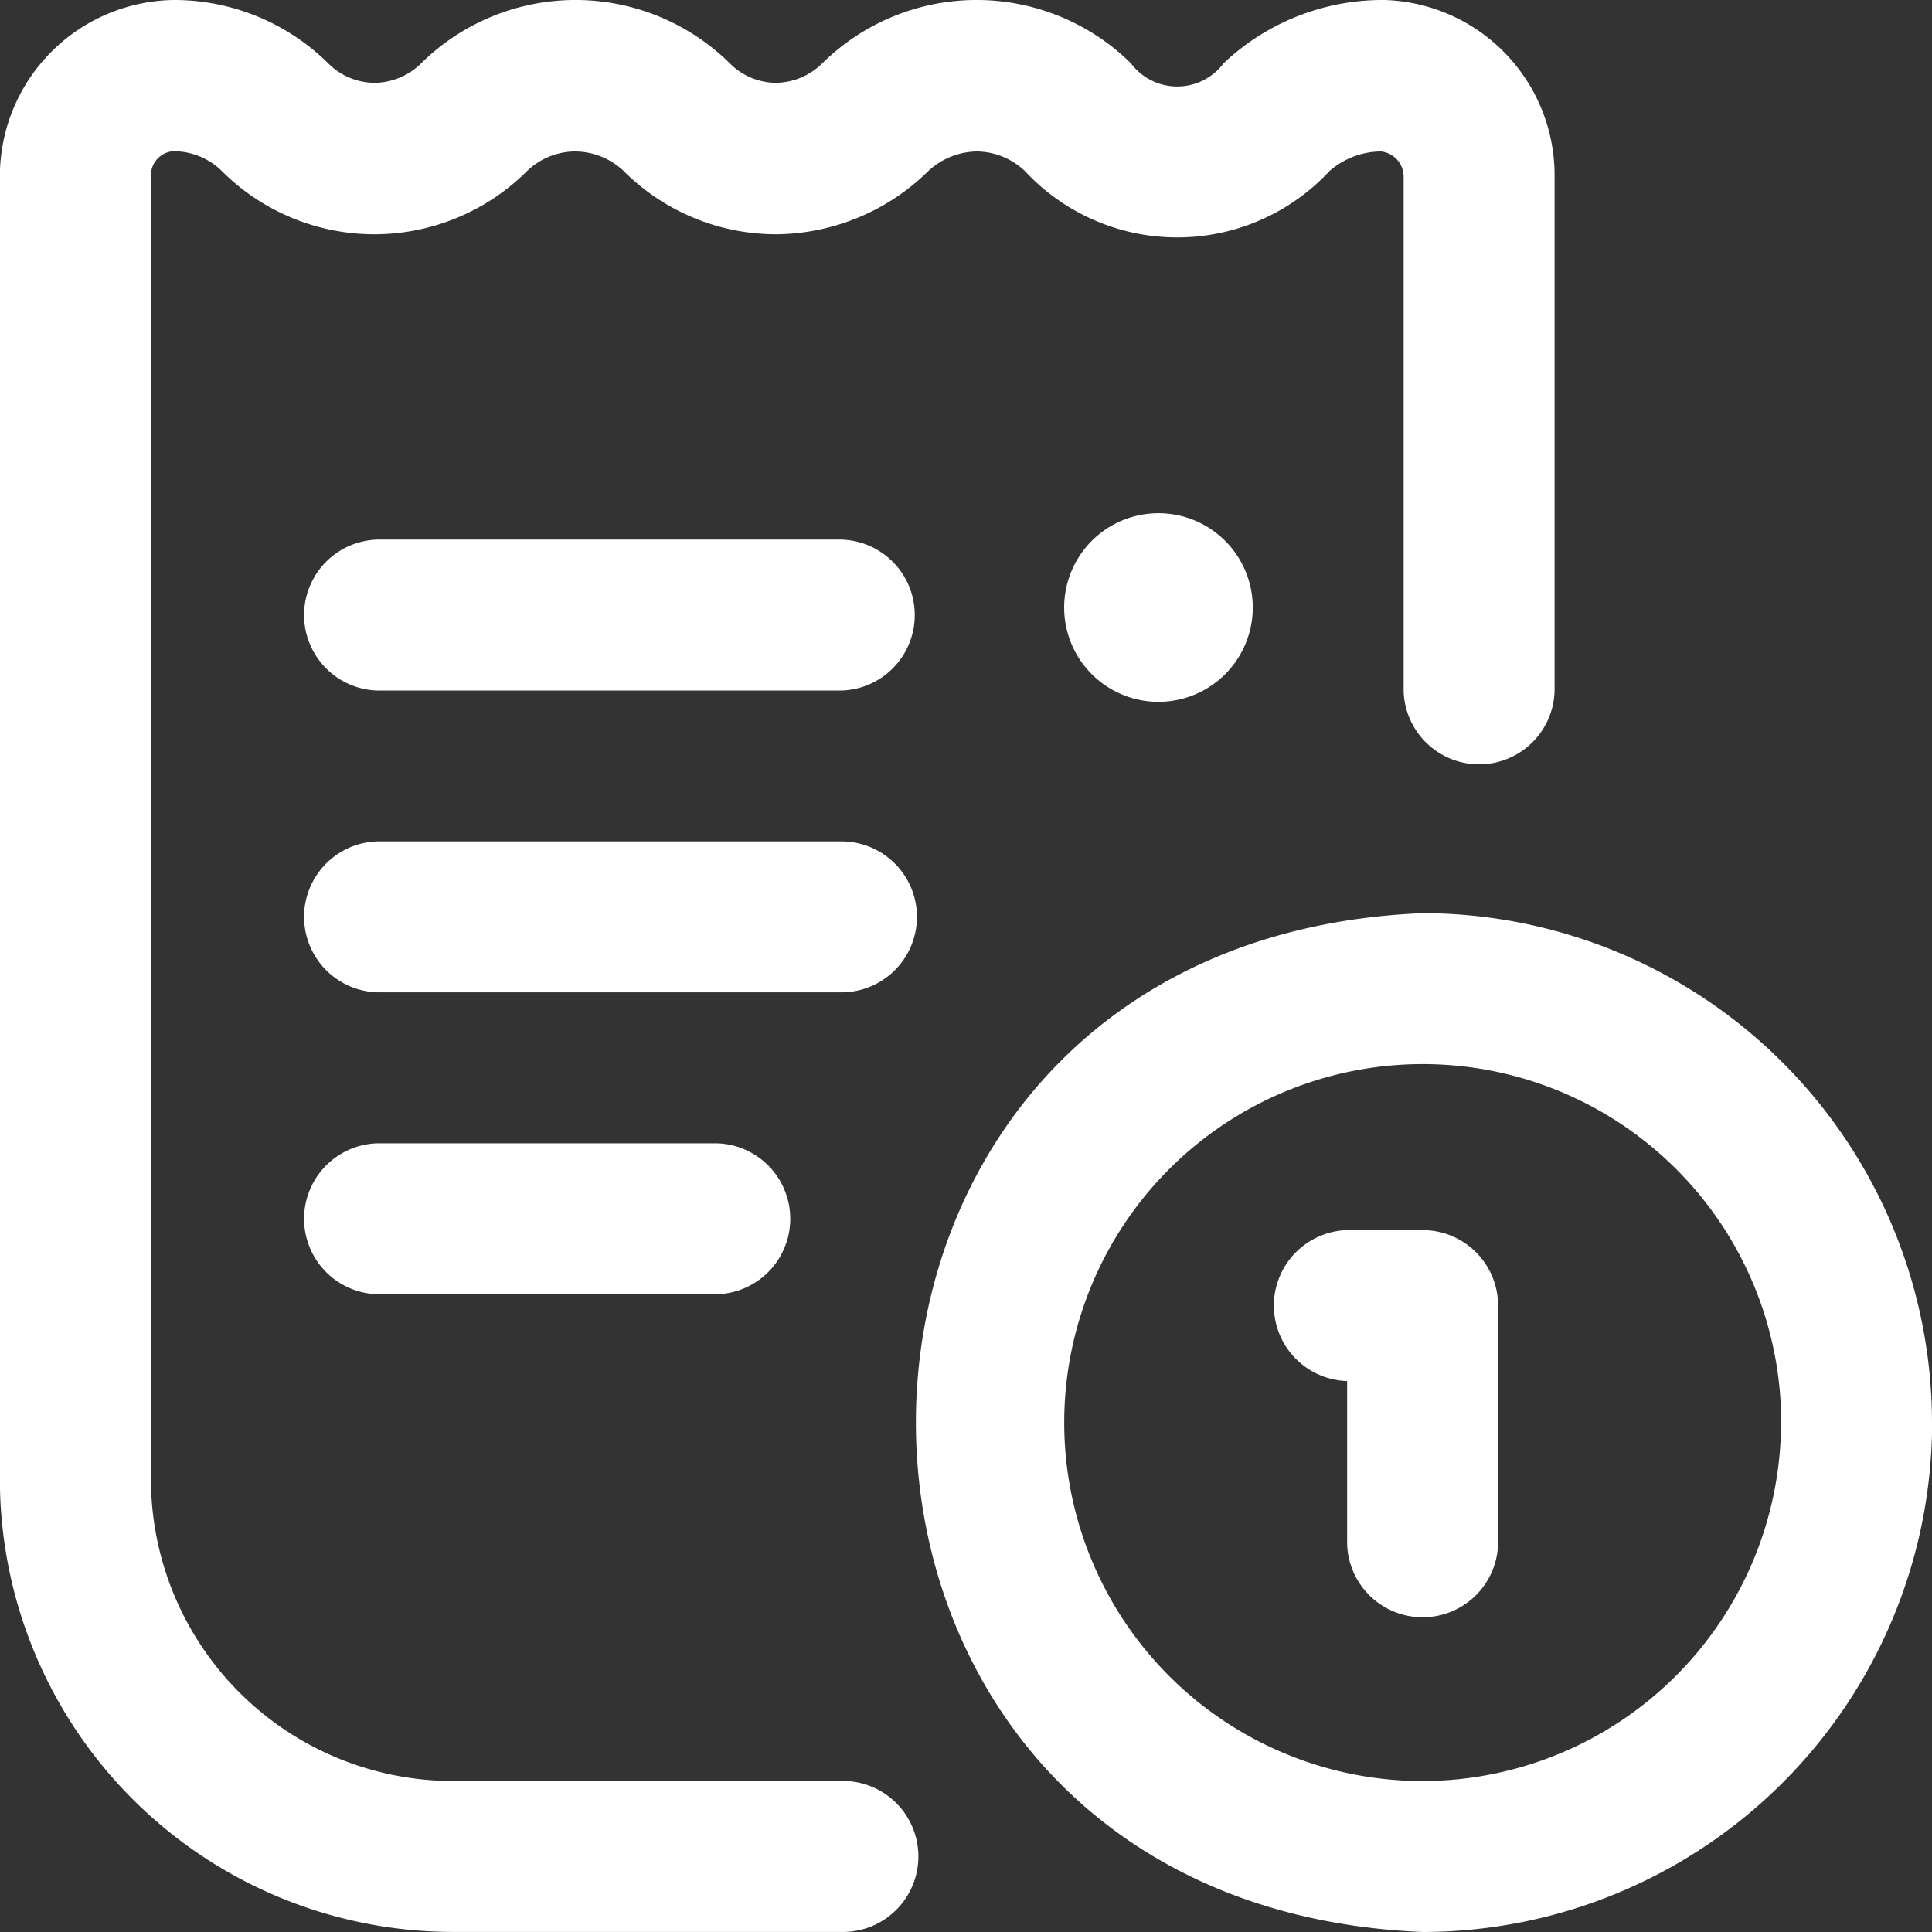 <svg id="history_via" xmlns="http://www.w3.org/2000/svg" width="29.582" height="29.582" viewBox="0 0 29.582 29.582">
  <rect x="0" y="0" width="29.582" height="29.582" fill="#333333" stroke="none"/>
  <path id="receipt" d="M14.966,0ZM2.66,2.311h0ZM21.206,0a3.543,3.543,0,0,0-2.468.968.887.887,0,0,1-1.421,0,3.364,3.364,0,0,0-4.723,0,1.032,1.032,0,0,1-.712.3h0a1.009,1.009,0,0,1-.707-.3,3.364,3.364,0,0,0-4.723,0,1.029,1.029,0,0,1-.711.3h0a1.01,1.01,0,0,1-.715-.3A3.355,3.355,0,0,0,2.66,0,2.7,2.7,0,0,0,0,2.7V22.648a6.941,6.941,0,0,0,6.933,6.933h6.009a1.156,1.156,0,0,0,0-2.311H6.935a4.627,4.627,0,0,1-4.622-4.622V2.7a.37.37,0,0,1,.347-.385h0a1.058,1.058,0,0,1,.735.3,3.306,3.306,0,0,0,2.345.972h0a3.312,3.312,0,0,0,2.332-.968,1.071,1.071,0,0,1,.723-.3,1.09,1.09,0,0,1,.757.3,3.306,3.306,0,0,0,2.329.968h.005a3.36,3.36,0,0,0,2.33-.968,1.115,1.115,0,0,1,.749-.3,1.086,1.086,0,0,1,.73.3,3.184,3.184,0,0,0,4.664,0,1.206,1.206,0,0,1,.788-.3.388.388,0,0,1,.347.384v7.878a1.156,1.156,0,0,0,2.311,0V2.695A2.685,2.685,0,0,0,21.206,0ZM5.78,17.506a1.156,1.156,0,0,0,0,2.311h5.2a1.156,1.156,0,0,0,0-2.311Zm8.262-3.467a1.156,1.156,0,0,0-1.156-1.156H5.78a1.156,1.156,0,0,0,0,2.311h7.107A1.156,1.156,0,0,0,14.042,14.04ZM12.886,8.262H5.78a1.156,1.156,0,0,0,0,2.311h7.107A1.156,1.156,0,0,0,12.886,8.262Zm16.7,13.52a7.809,7.809,0,0,1-7.8,7.8c-10.348-.428-10.345-15.173,0-15.6A7.809,7.809,0,0,1,29.584,21.782Zm-2.311,0a5.489,5.489,0,1,0-5.489,5.489A5.5,5.5,0,0,0,27.273,21.782ZM19.184,9.3A1.444,1.444,0,1,1,17.74,7.858,1.444,1.444,0,0,1,19.184,9.3ZM22.94,23.573V19.991a1.156,1.156,0,0,0-1.156-1.156H20.629a1.156,1.156,0,0,0,0,2.311v2.427a1.156,1.156,0,1,0,2.311,0Z" transform="translate(-0.002 0)" fill="#fff"/>
</svg>
